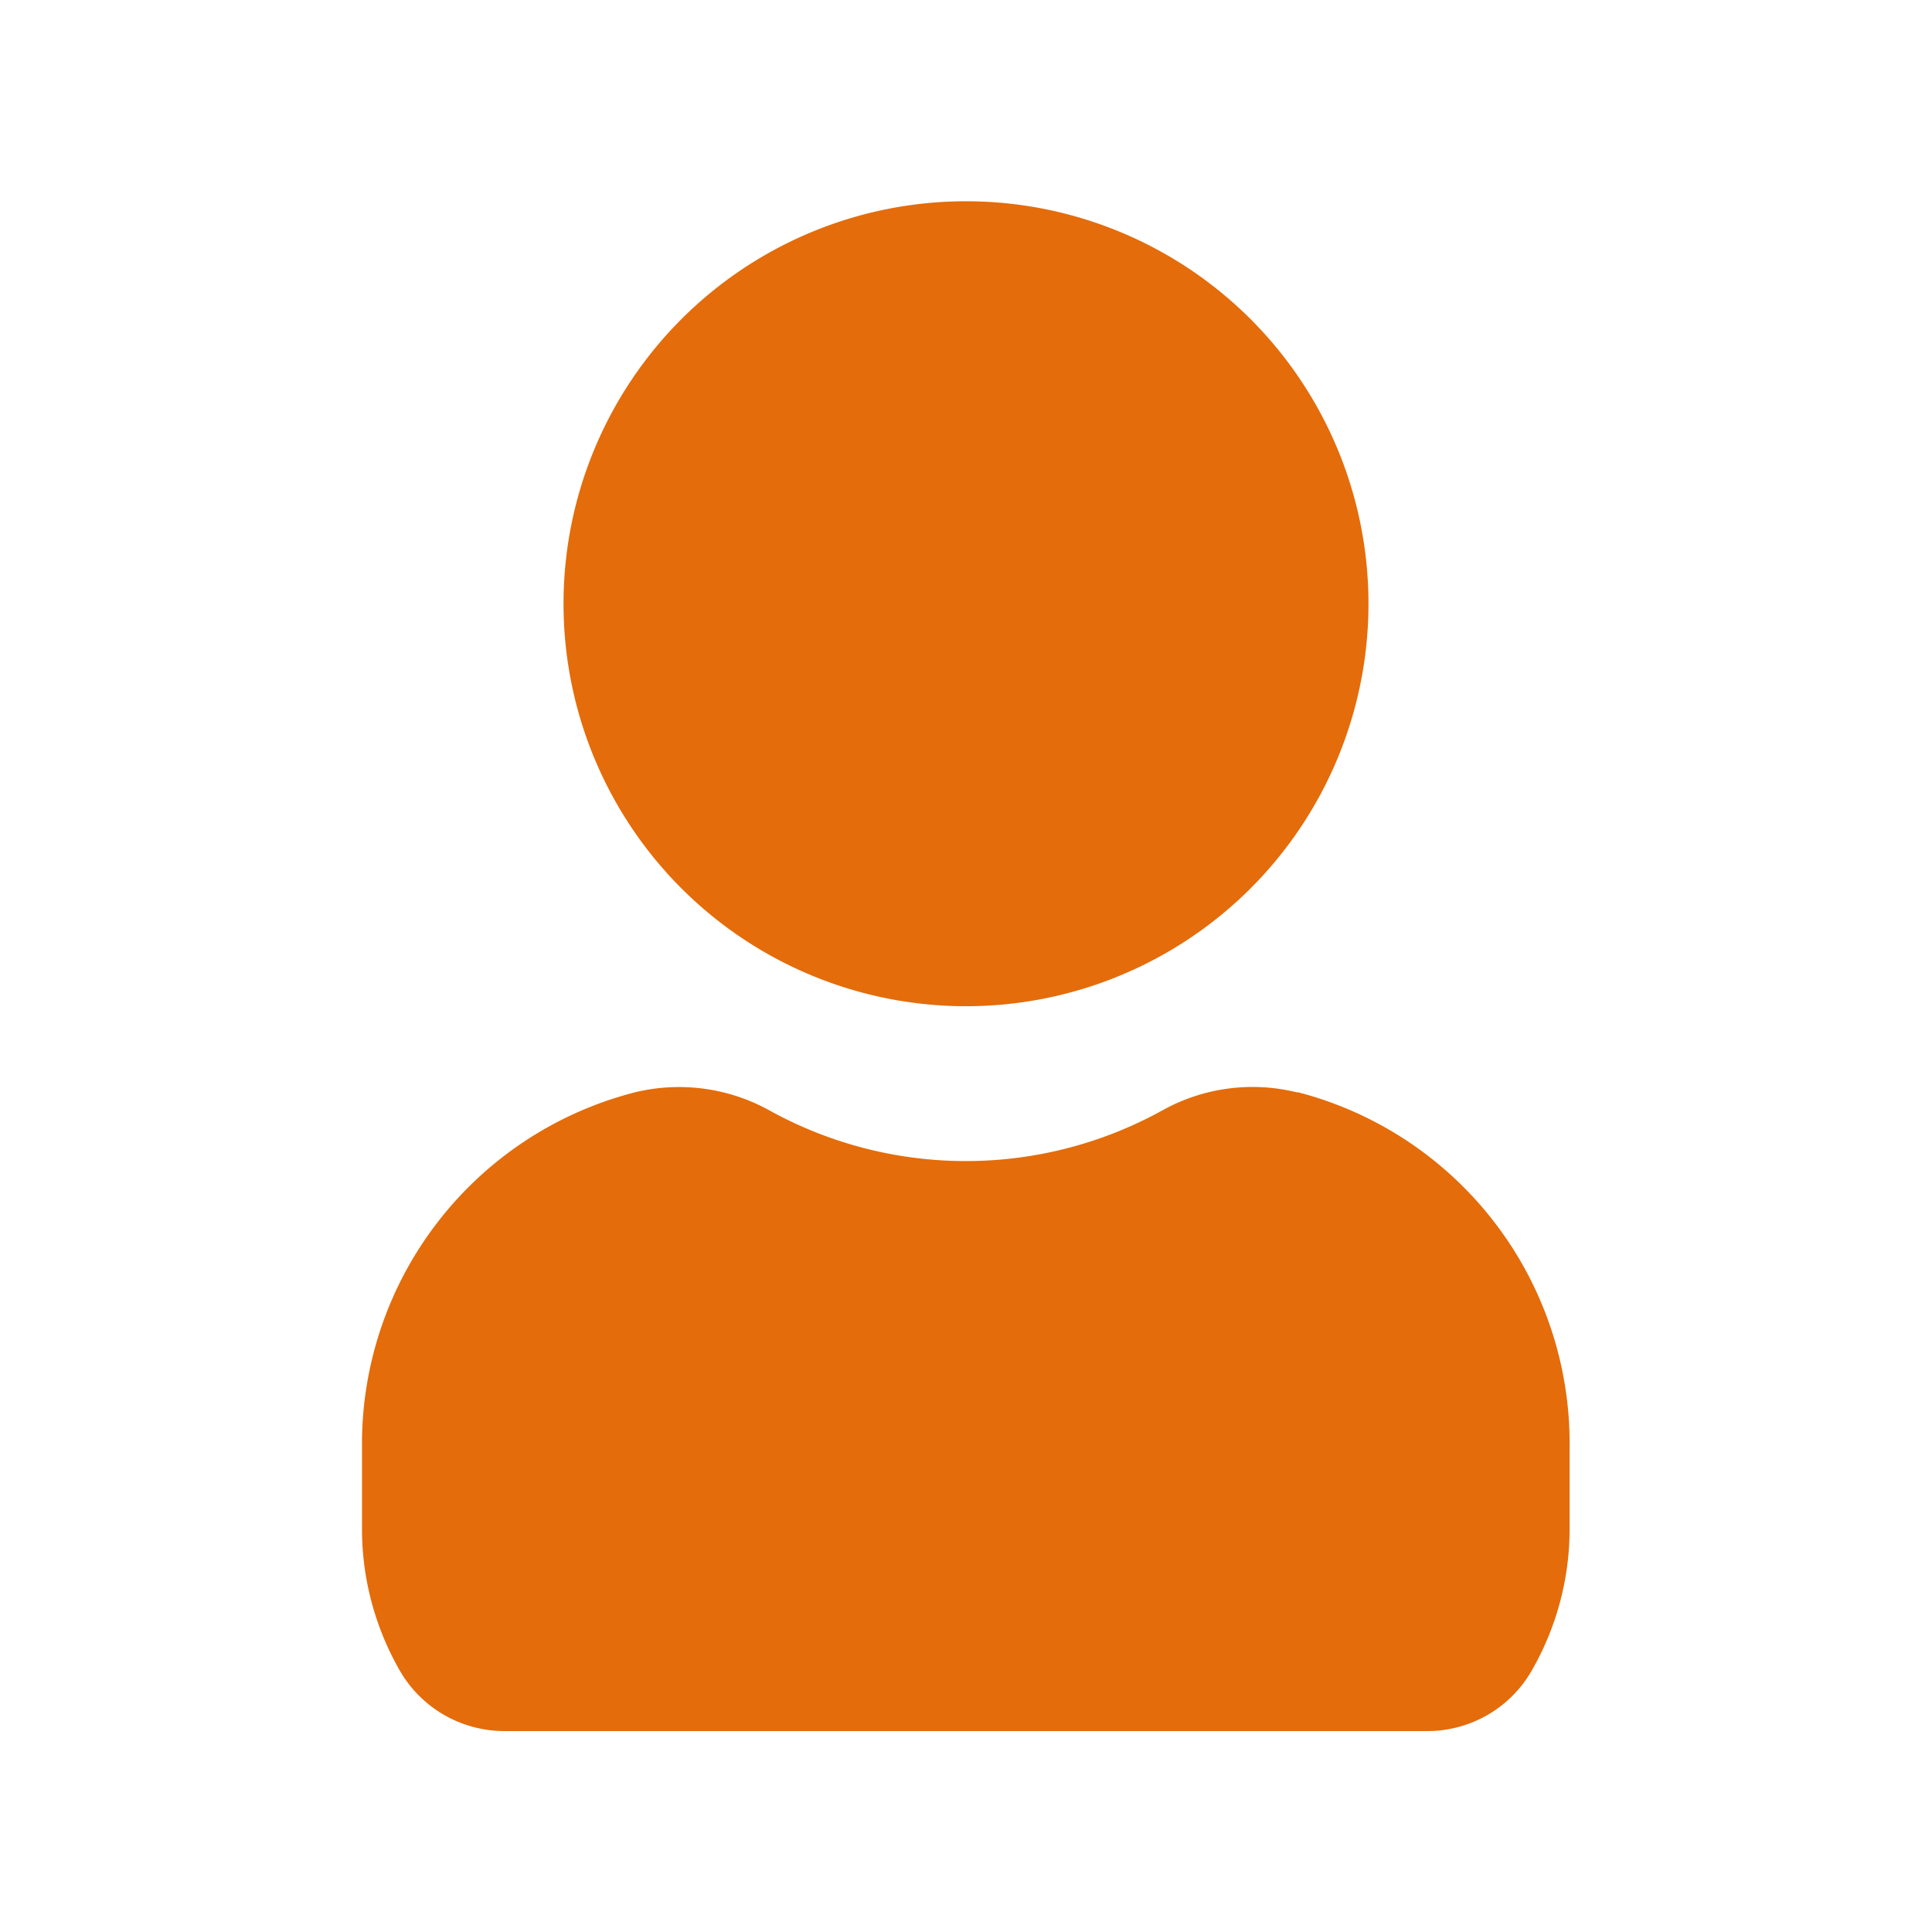 <svg id="user-Filled" xmlns="http://www.w3.org/2000/svg" width="29.402" height="29.402" viewBox="0 0 29.402 29.402">
  <rect id="Path" width="29.402" height="29.402" fill="rgba(255,255,255,0)"/>
  <path id="user-Filled_1_" d="M690.563,2705.625a6.125,6.125,0,1,1,6.125,6.125A6.125,6.125,0,0,1,690.563,2705.625Zm11.169,7.438a2.819,2.819,0,0,0-2.046.267,6.182,6.182,0,0,1-6,0,2.837,2.837,0,0,0-2.046-.267,5.524,5.524,0,0,0-4.144,5.39v1.238a4.331,4.331,0,0,0,.6,2.212,1.838,1.838,0,0,0,1.574.878H703.7a1.829,1.829,0,0,0,1.574-.88,4.323,4.323,0,0,0,.6-2.205v-1.239a5.521,5.521,0,0,0-4.143-5.4Z" transform="translate(-681.987 -2696.437)" fill="#e46c0a"/>
</svg>
